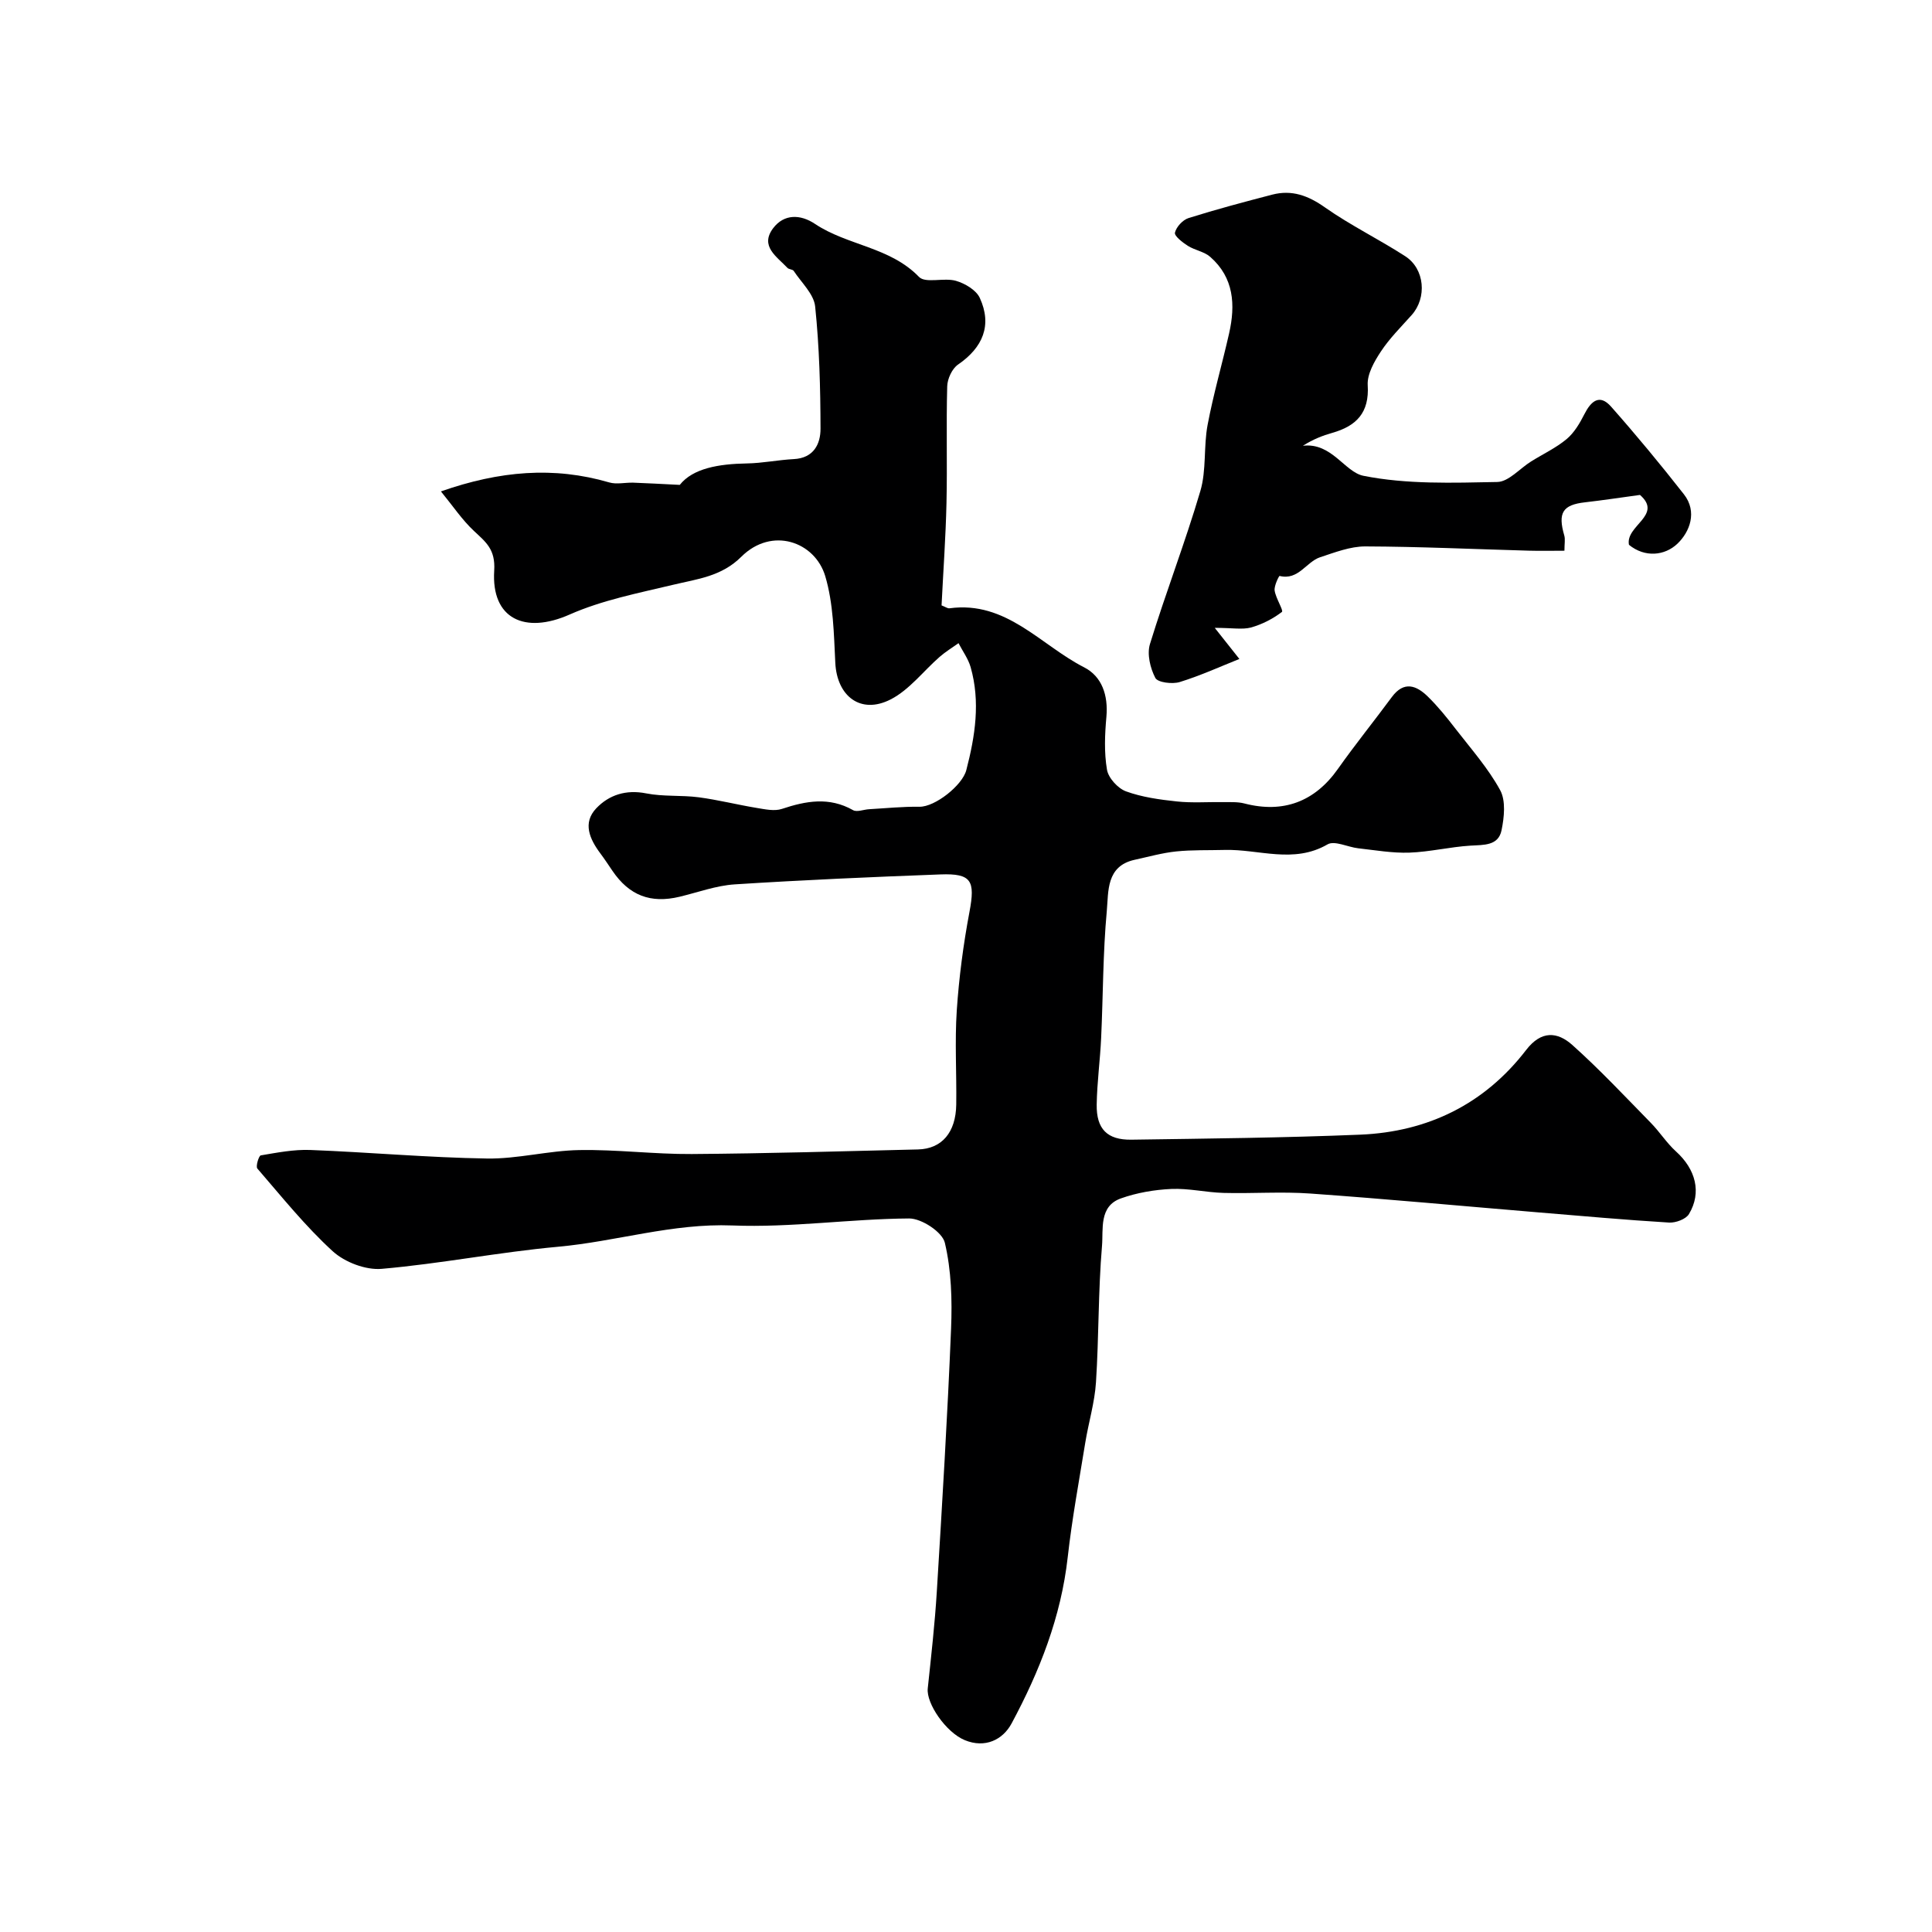 <svg enable-background="new 0 0 400 400" viewBox="0 0 400 400" xmlns="http://www.w3.org/2000/svg"><path d="m91.29 101.74c12.15-4.26 23.37-5.21 34.84-1.86 1.53.45 3.31 0 4.97.05 2.82.1 5.63.26 9.64.46 2.72-3.44 8.08-4.34 13.86-4.44 3.26-.05 6.5-.73 9.76-.9 4.11-.21 5.53-3.13 5.52-6.31-.02-8.43-.24-16.9-1.11-25.28-.27-2.59-2.85-4.95-4.44-7.37-.23-.34-.99-.3-1.3-.63-2.18-2.32-5.77-4.48-2.96-8.21 2.24-2.97 5.63-2.93 8.67-.89 6.72 4.49 15.52 4.75 21.53 10.97 1.35 1.39 5.17.1 7.64.81 1.88.54 4.2 1.91 4.95 3.55 2.58 5.63.65 10.25-4.51 13.79-1.23.84-2.2 2.95-2.24 4.5-.22 8.04.03 16.1-.15 24.15-.16 7.08-.67 14.14-1.02 21.21.77.29 1.24.66 1.65.6 11.76-1.6 18.84 7.62 27.86 12.22 3.71 1.89 5.01 5.82 4.62 10.24-.33 3.64-.49 7.4.12 10.96.29 1.72 2.25 3.86 3.93 4.48 3.32 1.21 6.96 1.71 10.52 2.09 3.16.34 6.37.09 9.56.14 1.48.02 3.03-.09 4.44.28 8.05 2.09 14.57-.37 19.35-7.14 3.58-5.07 7.49-9.9 11.18-14.9 2.5-3.38 5.08-2.41 7.44-.1 2.11 2.06 3.98 4.39 5.78 6.73 3.2 4.13 6.72 8.11 9.2 12.65 1.2 2.2.84 5.62.29 8.3-.66 3.25-3.68 3.02-6.44 3.19-4.23.26-8.42 1.3-12.65 1.45-3.51.12-7.06-.51-10.58-.9-2.16-.24-4.89-1.66-6.36-.81-7.04 4.08-14.22.96-21.31 1.15-3.34.09-6.71-.03-10.02.31-2.9.3-5.74 1.11-8.6 1.73-5.94 1.3-5.4 6.57-5.77 10.6-.81 8.72-.76 17.52-1.17 26.28-.21 4.61-.85 9.2-.92 13.8-.08 5.05 2.17 7.34 7.18 7.27 15.8-.23 31.6-.39 47.38-1.04 14-.58 25.74-6.33 34.35-17.53 3.15-4.1 6.49-3.78 9.56-1.04 5.68 5.08 10.91 10.67 16.25 16.12 1.84 1.87 3.27 4.16 5.2 5.91 4.08 3.68 5.39 8.5 2.7 12.98-.63 1.06-2.75 1.84-4.12 1.76-9.04-.55-18.06-1.36-27.08-2.11-15.72-1.31-31.44-2.78-47.18-3.9-5.97-.43-12 .03-17.99-.13-3.6-.1-7.22-.98-10.79-.82-3.52.16-7.15.78-10.46 1.96-4.57 1.63-3.61 6.4-3.9 9.8-.8 9.39-.64 18.86-1.25 28.28-.27 4.2-1.54 8.32-2.22 12.51-1.28 7.89-2.74 15.76-3.63 23.69-1.38 12.36-5.83 23.64-11.62 34.42-1.82 3.39-5.49 5.19-9.69 3.46-3.93-1.62-8-7.62-7.67-10.7.71-6.7 1.47-13.4 1.88-20.11 1.11-18.13 2.21-36.25 2.95-54.4.24-5.93.06-12.06-1.29-17.77-.52-2.22-4.82-5.04-7.39-5.03-12.2.08-24.44 1.93-36.59 1.45-12.42-.49-24.05 3.32-36.13 4.41-12.2 1.11-24.28 3.51-36.48 4.57-3.31.29-7.65-1.37-10.14-3.64-5.68-5.19-10.55-11.28-15.61-17.13-.37-.43.3-2.65.71-2.72 3.38-.57 6.84-1.25 10.24-1.12 12.21.47 24.4 1.58 36.6 1.77 6.35.1 12.71-1.64 19.08-1.75 7.76-.14 15.53.87 23.3.82 15.62-.11 31.23-.57 46.85-.95 4.95-.12 7.84-3.53 7.92-9.3.09-6.5-.32-13.02.11-19.49.46-6.83 1.36-13.67 2.63-20.4 1.21-6.43.45-7.99-6.01-7.75-14.21.53-28.41 1.15-42.6 2.06-3.84.25-7.61 1.65-11.4 2.56-6 1.44-10.43-.25-13.9-5.35-.83-1.22-1.64-2.45-2.52-3.63-2.21-2.96-3.71-6.3-.85-9.32 2.64-2.78 6.16-3.93 10.34-3.1 3.54.7 7.28.34 10.88.81 4.02.53 7.98 1.54 11.99 2.2 1.72.28 3.67.72 5.22.21 5.01-1.67 9.81-2.54 14.74.25.81.46 2.2-.13 3.32-.19 3.48-.2 6.96-.56 10.43-.51 3.23.05 8.88-4.43 9.7-7.57 1.84-7.08 2.94-14.15.9-21.33-.5-1.75-1.66-3.32-2.51-4.97-1.31.94-2.7 1.78-3.9 2.83-3.39 2.96-6.28 6.84-10.16 8.82-6.2 3.17-11.11-.67-11.45-7.58-.3-6.02-.39-12.25-2.08-17.94-2.14-7.16-11.06-10.31-17.38-4.02-4.11 4.09-9.06 4.59-14.1 5.8-7.24 1.73-14.7 3.18-21.44 6.16-9.27 4.11-16.25.91-15.62-9.08.28-4.43-1.72-5.9-4.19-8.22-2.44-2.28-4.33-5.12-6.84-8.19z" fill="#000001"/><path d="m251.5 129.99c2.26 2.86 3.6 4.55 5.1 6.44-3.84 1.53-8.01 3.44-12.35 4.78-1.53.47-4.55.1-5.05-.85-1.06-2.03-1.76-4.94-1.11-7.03 3.26-10.62 7.29-21.01 10.43-31.67 1.28-4.33.65-9.19 1.5-13.69 1.2-6.37 3.02-12.61 4.45-18.93 1.34-5.91 1.02-11.55-3.92-15.87-1.25-1.09-3.18-1.36-4.63-2.28-1.1-.7-2.82-2.04-2.66-2.72.28-1.19 1.61-2.64 2.81-3.02 5.72-1.8 11.52-3.34 17.32-4.85 4.08-1.06 7.46.19 10.94 2.65 5.29 3.72 11.17 6.58 16.61 10.1 4.07 2.63 4.52 8.62 1.32 12.19-2.19 2.45-4.56 4.8-6.36 7.53-1.37 2.07-2.87 4.7-2.73 6.98.36 5.71-2.35 8.45-7.34 9.87-1.96.56-3.88 1.28-6.08 2.67 5.98-.71 8.65 5.45 12.54 6.22 8.98 1.79 18.45 1.46 27.71 1.28 2.35-.05 4.64-2.78 6.98-4.24 2.46-1.54 5.16-2.8 7.37-4.64 1.57-1.31 2.72-3.27 3.67-5.14 1.37-2.71 3.14-4.29 5.53-1.59 5.21 5.89 10.23 11.96 15.08 18.15 2.84 3.63 1.22 7.8-1.34 10.24-2.61 2.48-6.71 2.93-10.03.23-.79-3.97 7.1-6.13 2.28-10.33-4.04.55-7.71 1.11-11.39 1.53-4.62.52-5.65 2.17-4.28 6.88.22.76.03 1.64.03 3.14-2.5 0-4.95.06-7.39-.01-11.28-.31-22.55-.84-33.83-.88-3.12-.01-6.31 1.24-9.36 2.24-2.89.95-4.49 4.85-8.4 3.87-.11-.03-1.16 2.04-1.02 3.02.22 1.58 1.88 4.14 1.51 4.43-1.88 1.44-4.13 2.59-6.42 3.23-1.79.47-3.85.07-7.49.07z" fill="#000001"/></svg>